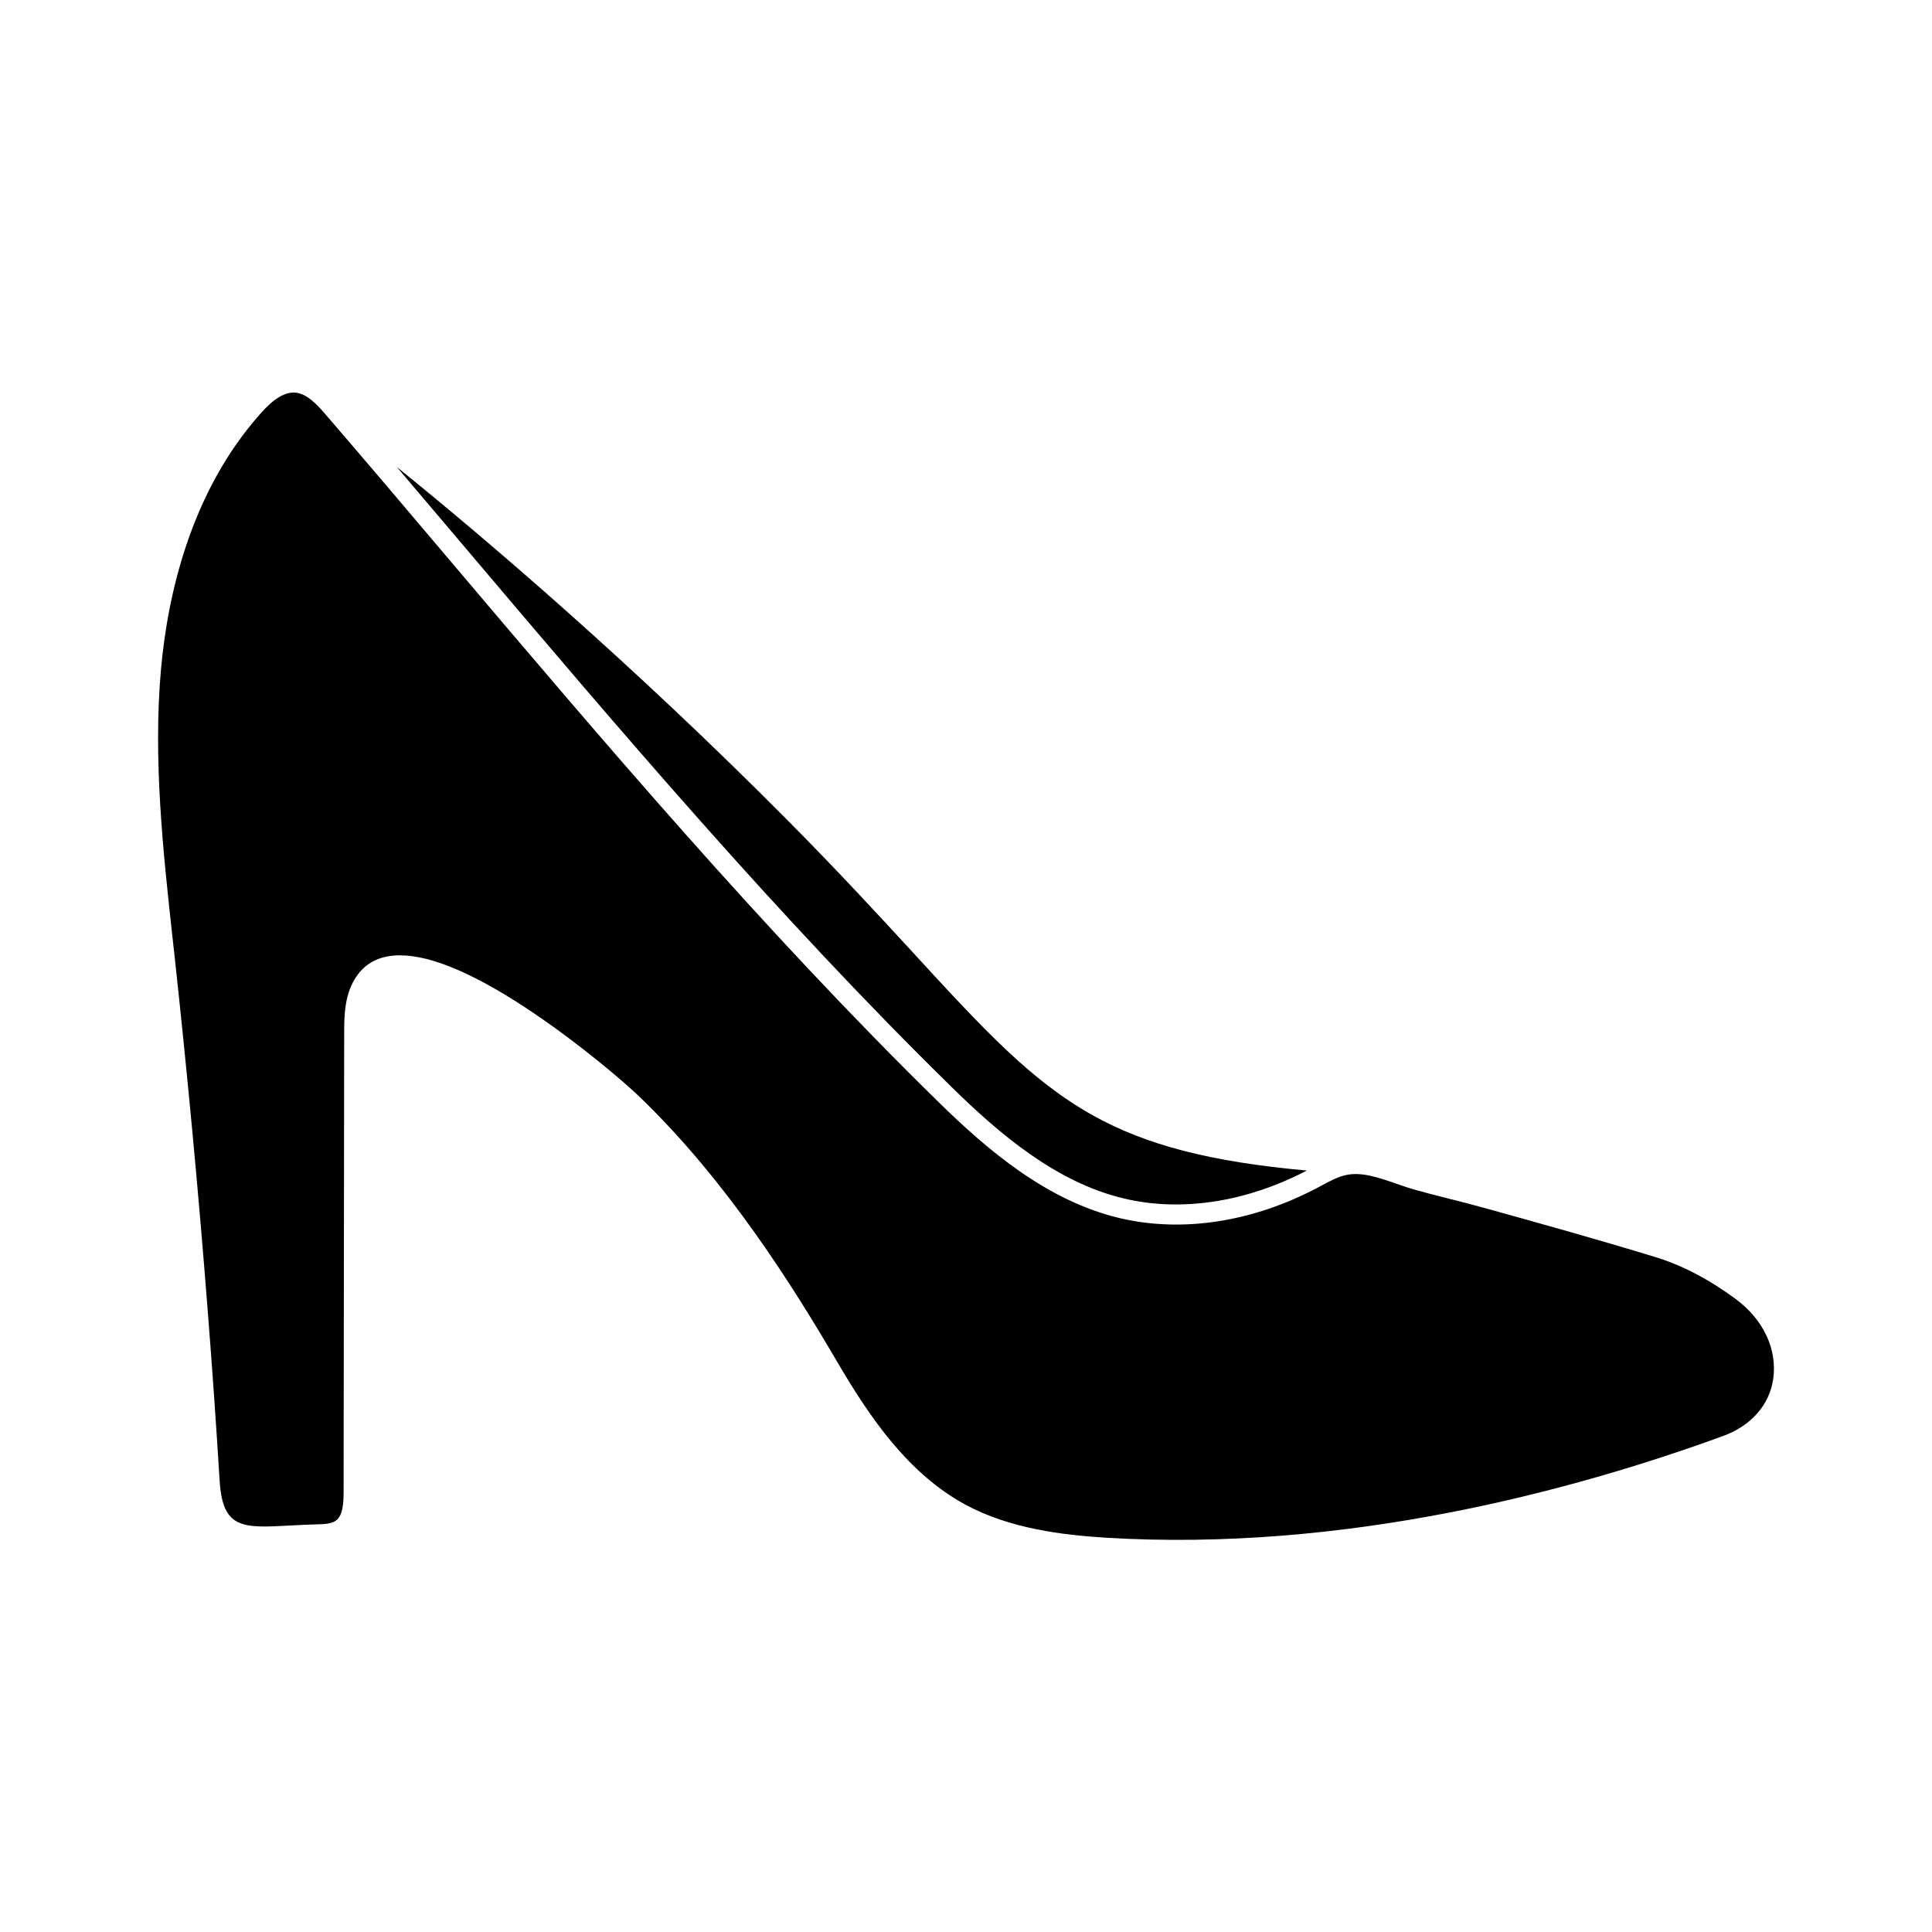 <?xml version="1.0" encoding="UTF-8"?>
<!-- Uploaded to: SVG Repo, www.svgrepo.com, Generator: SVG Repo Mixer Tools -->
<svg fill="#000000" width="800px" height="800px" version="1.1" viewBox="144 144 512 512" xmlns="http://www.w3.org/2000/svg">
 <g>
  <path d="m385.94 396.42c-9.32-10.125-19.902-21.613-33.25-35.066-41.465-41.766-80.156-74.715-103.54-93.605 5.742 6.75 11.488 13.551 17.129 20.203 41.262 48.719 83.934 99.098 130.13 144.34 12.344 12.09 27.406 25.039 45.445 29.32 15.215 3.629 32.445 0.957 48.465-7.406-25.594-2.316-42.57-6.75-56.68-14.609-16.469-9.219-28.914-22.723-47.707-43.176z"/>
  <path d="m603.99 488.27c-6.902-5.141-14.309-9.02-21.312-11.133-15.617-4.785-31.285-9.117-44.488-12.797-3.426-0.957-6.953-1.863-10.379-2.719-2.82-0.707-5.742-1.461-8.613-2.266-1.762-0.453-3.527-1.109-5.289-1.715-4.383-1.512-8.969-3.125-13.098-2.266-2.168 0.453-4.281 1.562-6.5 2.769-0.301 0.152-0.656 0.352-0.957 0.504-17.332 9.219-36.023 12.09-52.648 8.16-19.297-4.586-35.066-18.086-47.961-30.73-46.352-45.395-89.125-95.875-130.49-144.7-10.379-12.293-21.16-24.988-31.789-37.332-2.469-2.871-5.141-5.742-8.211-5.996-2.719-0.203-5.644 1.512-9.168 5.492-18.742 21.008-24.738 48.617-26.449 68.113-2.066 23.629 0.555 47.863 3.125 71.238l0.453 4.031c3.375 31.035 6.348 62.523 8.766 93.609 1.258 15.82 2.316 31.234 3.223 45.898 0.805 12.797 6.047 12.543 18.742 11.84 2.215-0.102 4.535-0.25 7.004-0.301 2.117-0.051 3.93-0.152 5.09-1.008 1.762-1.309 2.016-4.383 2.016-7.559l0.152-121.47c0-4.586 0-10.832 3.578-15.617 2.266-3.074 5.543-4.785 9.723-5.09 0.504-0.051 1.008-0.051 1.562-0.051 8.516 0 20.555 5.238 35.82 15.617 12.293 8.363 23.781 18.137 28.113 22.371 22.57 21.914 39.551 48.719 51.793 69.625 8.664 14.812 18.793 29.625 33.906 37.887 11.941 6.5 26.098 8.113 37.082 8.816 63.73 3.93 124.29-12.496 163.89-26.953 7.406-2.719 12.242-8.211 13.25-15.113 1.094-7.863-2.582-15.723-9.938-21.164z"/>
 </g>
</svg>